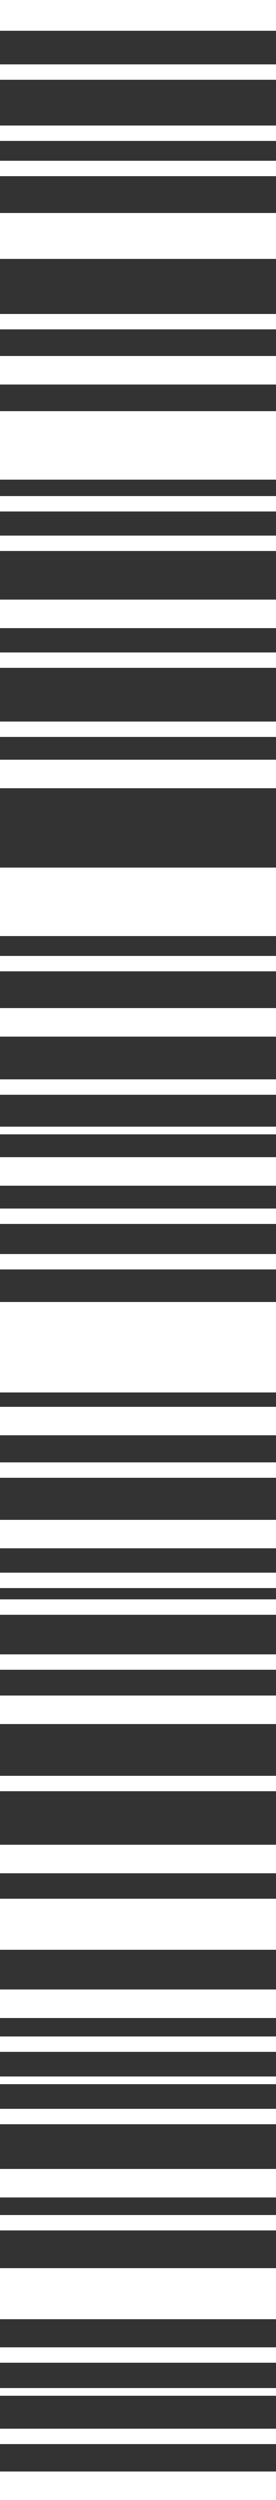 <?xml version="1.0" encoding="UTF-8"?> <svg xmlns="http://www.w3.org/2000/svg" width="28" height="253" viewBox="0 0 28 253" fill="none"><rect x="0" y="0" width="28" height="253" fill="#333333" stroke="none"/> <path d="M28 3.114L28 0L0 -1.22392e-06L0 3.114L28 3.114Z" fill="white"></path> <path d="M28 26.201L28 21.556L0 21.556L0 26.201L28 26.201Z" fill="white"></path> <path d="M28 48.54L28 41.61L0 41.61L0 48.54L28 48.54Z" fill="white"></path> <path d="M28 197.315L28 192.148L0 192.148L0 197.315L28 197.315Z" fill="white"></path> <path d="M28 234.701L28 229.535L0 229.535L0 234.701L28 234.701Z" fill="white"></path> <path d="M28 140.915L28 131.761L0 131.761L0 140.915L28 140.915Z" fill="white"></path> <path d="M28 94.728L28 87.799L0 87.799L0 94.728L28 94.728Z" fill="white"></path> <path d="M28 8.073L28 6.516L0 6.516L0 8.073L28 8.073Z" fill="white"></path> <path d="M28 17.828L28 16.27L0 16.27L0 17.828L28 17.828Z" fill="white"></path> <path d="M28 38.913L28 36.027L0 36.027L0 38.913L28 38.913Z" fill="white"></path> <path d="M28 63.565L28 60.679L0 60.679L0 63.565L28 63.565Z" fill="white"></path> <path d="M28 174.472L28 171.586L0 171.586L0 174.472L28 174.472Z" fill="white"></path> <path d="M28 204.22L28 201.333L0 201.333L0 204.22L28 204.22Z" fill="white"></path> <path d="M28 253L28 250.114L0 250.114L0 253L28 253Z" fill="white"></path> <path d="M28 79.768L28 76.882L0 76.882L0 79.768L28 79.768Z" fill="white"></path> <path d="M28 222.38L28 219.494L0 219.494L0 222.38L28 222.38Z" fill="white"></path> <path d="M28 189.573L28 186.686L0 186.686L0 189.573L28 189.573Z" fill="white"></path> <path d="M28 104.904L28 102.017L0 102.017L0 104.904L28 104.904Z" fill="white"></path> <path d="M28 119.992L28 117.105L0 117.105L0 119.992L28 119.992Z" fill="white"></path> <path d="M28 33.332L28 31.775L0 31.775L0 33.332L28 33.332Z" fill="white"></path> <path d="M28 67.585L28 66.028L0 66.028L0 67.585L28 67.585Z" fill="white"></path> <path d="M28 51.761L28 50.203L0 50.203L0 51.761L28 51.761Z" fill="white"></path> <path d="M28 128.466L28 126.908L0 126.908L0 128.466L28 128.466Z" fill="white"></path> <path d="M28 149.549L28 147.991L0 147.991L0 149.549L28 149.549Z" fill="white"></path> <path d="M28 181.269L28 179.712L0 179.712L0 181.269L28 181.269Z" fill="white"></path> <path d="M28 207.645L28 206.088L0 206.088L0 207.645L28 207.645Z" fill="white"></path> <path d="M28 225.716L28 224.158L0 224.158L0 225.716L28 225.716Z" fill="white"></path> <path d="M28 160.71L28 159.152L0 159.152L0 160.71L28 160.71Z" fill="white"></path> <path d="M28 163.413L28 161.855L0 161.855L0 163.413L28 163.413Z" fill="white"></path> <path d="M28 214.969L28 213.411L0 213.411L0 214.969L28 214.969Z" fill="white"></path> <path d="M28 239.104L28 237.547L0 237.547L0 239.104L28 239.104Z" fill="white"></path> <path d="M28 168.977L28 167.419L0 167.419L0 168.977L28 168.977Z" fill="white"></path> <path d="M28 247.338L28 245.781L0 245.781L0 247.338L28 247.338Z" fill="white"></path> <path d="M28 145.248L28 142.37L0 142.37L0 145.248L28 145.248Z" fill="white"></path> <path d="M28 156.686L28 153.808L0 153.808L0 156.686L28 156.686Z" fill="white"></path> <path d="M28 55.759L28 54.202L0 54.202L0 55.759L28 55.759Z" fill="white"></path> <path d="M28 123.86L28 122.302L0 122.302L0 123.86L28 123.86Z" fill="white"></path> <path d="M28 74.577L28 73.02L0 73.02L0 74.577L28 74.577Z" fill="white"></path> <path d="M28 110.788L28 109.23L0 109.23L0 110.788L28 110.788Z" fill="white"></path> <path d="M28 98.297L28 96.74L0 96.74L0 98.297L28 98.297Z" fill="white"></path> <path d="M28 14.261L28 12.704L0 12.704L0 14.261L28 14.261Z" fill="white"></path> <path d="M28 114.795L28 114.017L0 114.017L0 114.795L28 114.795Z" fill="white"></path> <path d="M28 210.916L28 210.138L0 210.138L0 210.916L28 210.916Z" fill="white"></path> <path d="M28 242.447L28 241.669L0 241.669L0 242.447L28 242.447Z" fill="white"></path> </svg> 